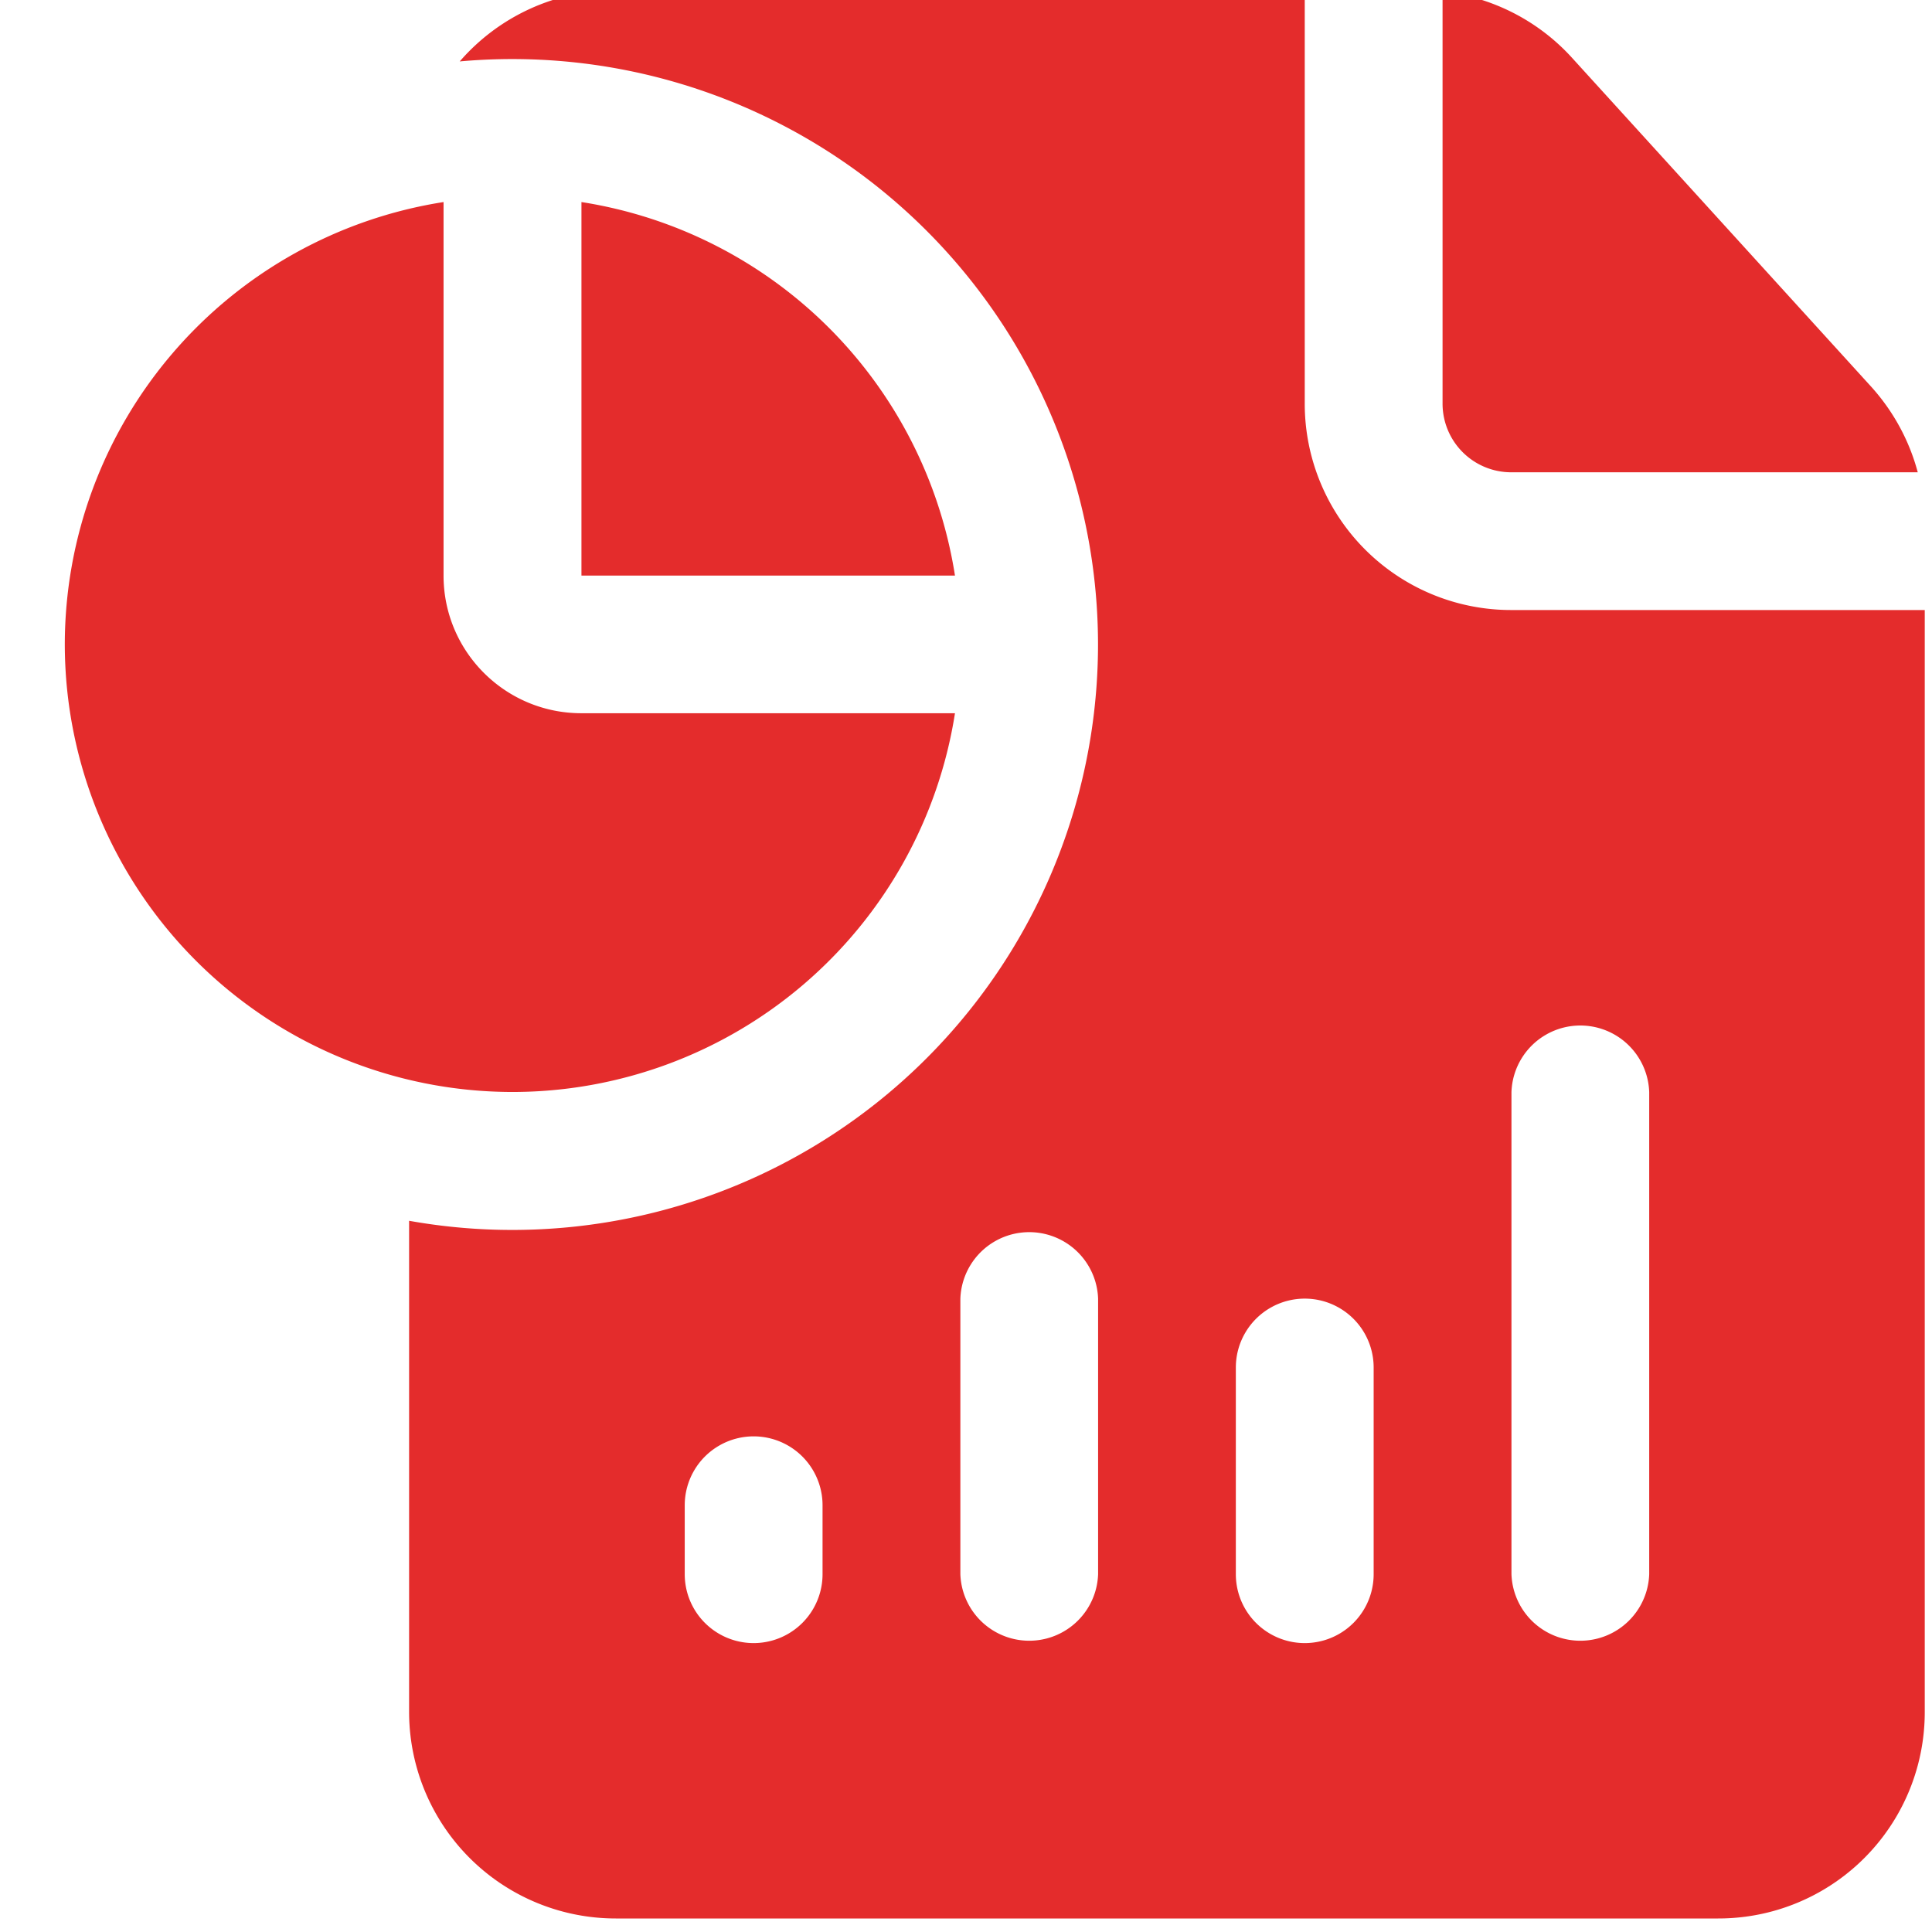 <svg xmlns="http://www.w3.org/2000/svg" width="24" height="24" fill="none"><g clip-path="url(#a)"><path fill="#E42C2C" fill-rule="evenodd" d="M23.91 7.578v13.688a2.563 2.563 0 0 1-2.567 2.566H7.65a2.567 2.567 0 0 1-2.568-2.566v-6.101a7.276 7.276 0 0 0 8.558-7.159A7.276 7.276 0 0 0 5.711.763a2.563 2.563 0 0 1 1.94-.885h8.557v5.133a2.563 2.563 0 0 0 2.568 2.567h5.134ZM10.218 19.555v-.856a.856.856 0 0 0-1.712 0v.856a.856.856 0 0 0 1.712 0Zm3.423 0v-3.422a.856.856 0 0 0-1.711 0v3.422a.856.856 0 0 0 1.711 0Zm3.423 0v-2.567a.856.856 0 0 0-1.712 0v2.567a.856.856 0 0 0 1.712 0Zm3.423 0v-5.989a.856.856 0 0 0-1.711 0v5.989a.856.856 0 0 0 1.711 0ZM17.92-.105c.615.07 1.188.36 1.609.824l3.714 4.083c.277.306.475.671.58 1.065h-5.047a.853.853 0 0 1-.856-.856V-.105ZM11.863 8.86a5.566 5.566 0 0 1-5.496 4.705 5.565 5.565 0 0 1-5.562-5.56A5.566 5.566 0 0 1 5.51 2.51v4.64c0 .945.767 1.71 1.712 1.71h4.64Zm-4.64-6.35a5.568 5.568 0 0 1 4.64 4.64h-4.64V2.51Z" clip-rule="evenodd"/></g><defs><clipPath id="a"><path fill="#fff" d="M0 0h24v24H0z"/></clipPath></defs></svg>
